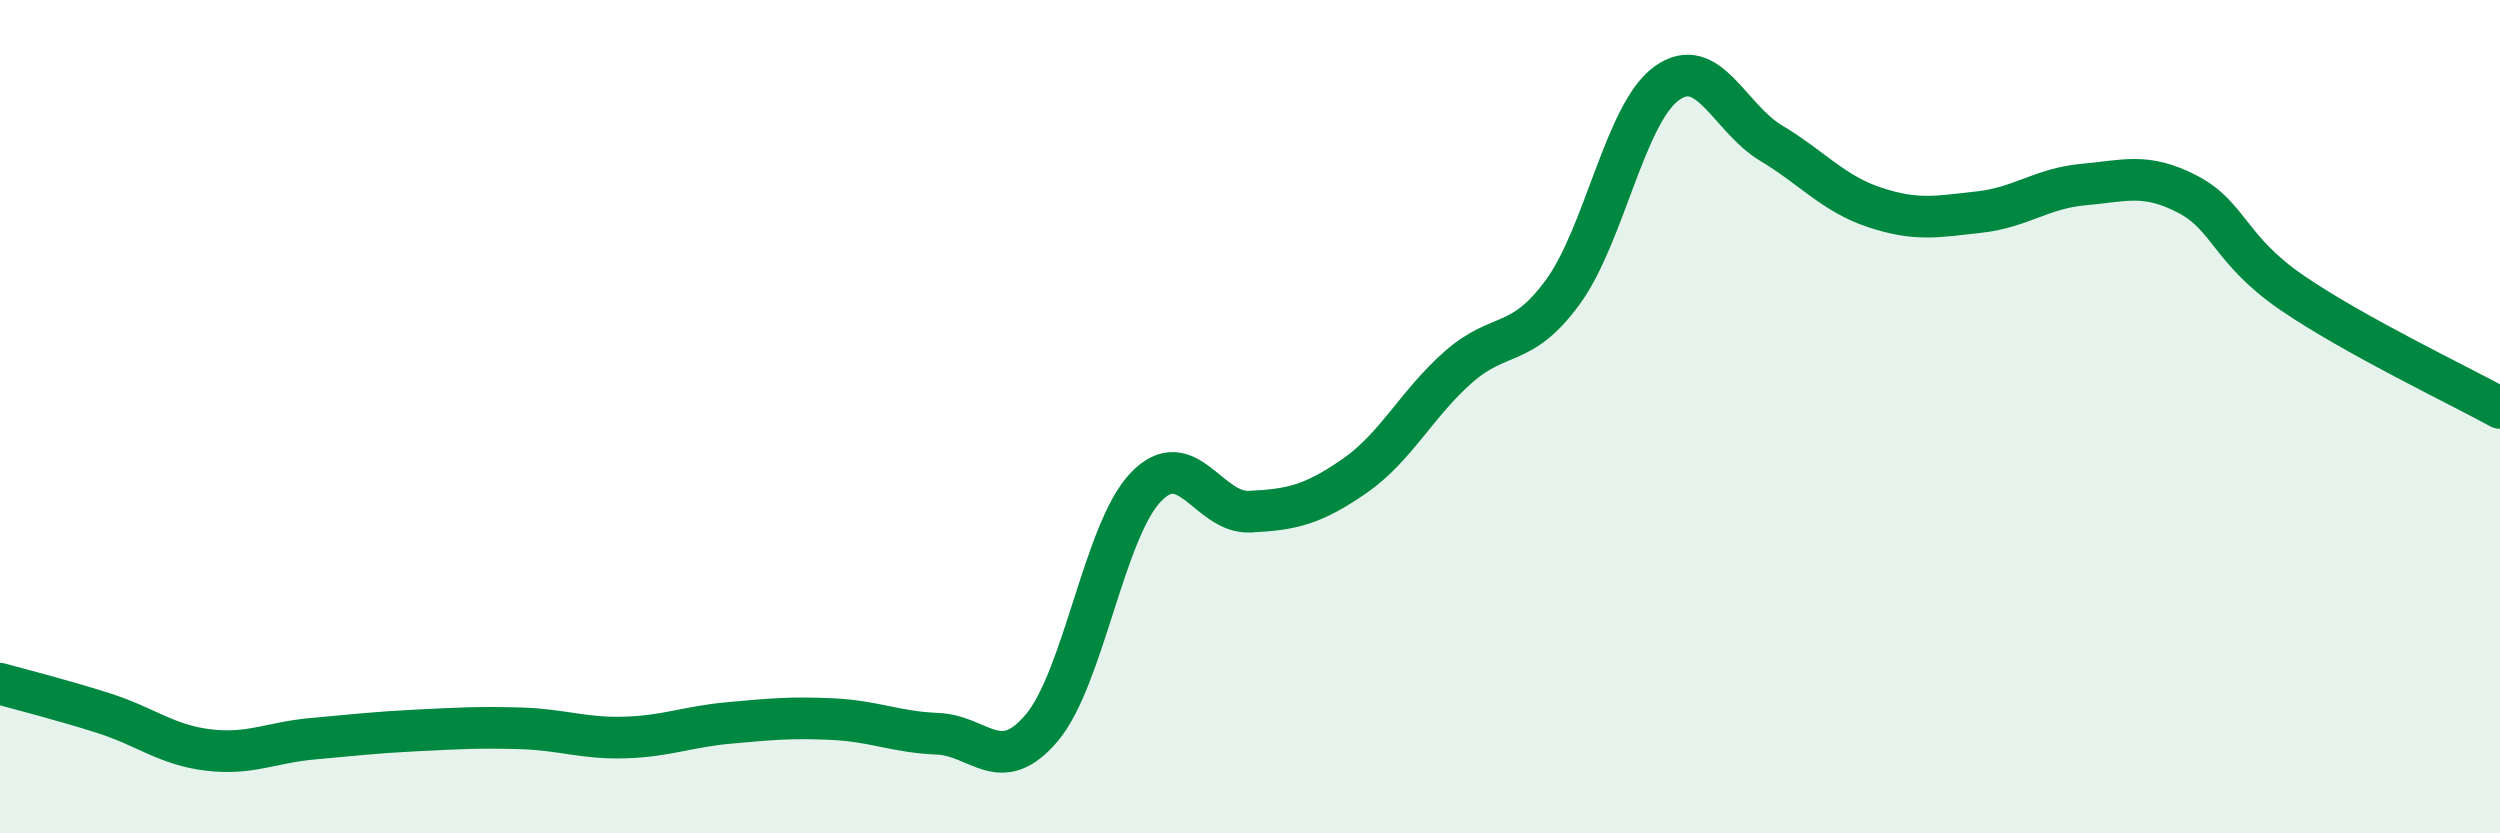 
    <svg width="60" height="20" viewBox="0 0 60 20" xmlns="http://www.w3.org/2000/svg">
      <path
        d="M 0,16.41 C 0.5,16.55 1.5,16.8 2.5,17.12 C 3.5,17.44 4,17.88 5,18 C 6,18.12 6.5,17.82 7.5,17.73 C 8.5,17.64 9,17.58 10,17.53 C 11,17.48 11.5,17.45 12.5,17.48 C 13.5,17.51 14,17.73 15,17.7 C 16,17.67 16.5,17.44 17.5,17.35 C 18.5,17.26 19,17.21 20,17.26 C 21,17.31 21.5,17.57 22.5,17.61 C 23.5,17.65 24,18.65 25,17.47 C 26,16.29 26.5,12.73 27.5,11.69 C 28.5,10.65 29,12.33 30,12.28 C 31,12.23 31.5,12.12 32.5,11.43 C 33.5,10.74 34,9.69 35,8.81 C 36,7.93 36.5,8.38 37.5,7.02 C 38.5,5.66 39,2.72 40,2 C 41,1.28 41.5,2.83 42.5,3.43 C 43.5,4.03 44,4.65 45,4.98 C 46,5.31 46.5,5.2 47.5,5.09 C 48.5,4.98 49,4.52 50,4.43 C 51,4.34 51.5,4.14 52.5,4.66 C 53.5,5.18 53.5,5.99 55,7.02 C 56.5,8.05 59,9.24 60,9.79L60 20L0 20Z"
        fill="#008740"
        opacity="0.1"
        stroke-linecap="round"
        stroke-linejoin="round"
      />
      <path
        d="M 0,16.41 C 0.5,16.55 1.5,16.8 2.5,17.12 C 3.5,17.44 4,17.88 5,18 C 6,18.12 6.5,17.82 7.5,17.73 C 8.5,17.64 9,17.58 10,17.53 C 11,17.48 11.5,17.45 12.5,17.48 C 13.5,17.51 14,17.73 15,17.7 C 16,17.67 16.5,17.44 17.5,17.35 C 18.5,17.26 19,17.21 20,17.26 C 21,17.31 21.5,17.57 22.5,17.61 C 23.5,17.65 24,18.65 25,17.47 C 26,16.29 26.5,12.73 27.5,11.69 C 28.5,10.65 29,12.33 30,12.28 C 31,12.23 31.5,12.12 32.5,11.43 C 33.5,10.74 34,9.69 35,8.81 C 36,7.93 36.5,8.38 37.5,7.02 C 38.5,5.66 39,2.72 40,2 C 41,1.28 41.5,2.83 42.5,3.43 C 43.5,4.03 44,4.65 45,4.98 C 46,5.31 46.5,5.2 47.5,5.09 C 48.5,4.98 49,4.52 50,4.43 C 51,4.34 51.5,4.14 52.5,4.66 C 53.5,5.18 53.5,5.99 55,7.02 C 56.5,8.05 59,9.24 60,9.79"
        stroke="#008740"
        stroke-width="1"
        fill="none"
        stroke-linecap="round"
        stroke-linejoin="round"
      />
    </svg>
  